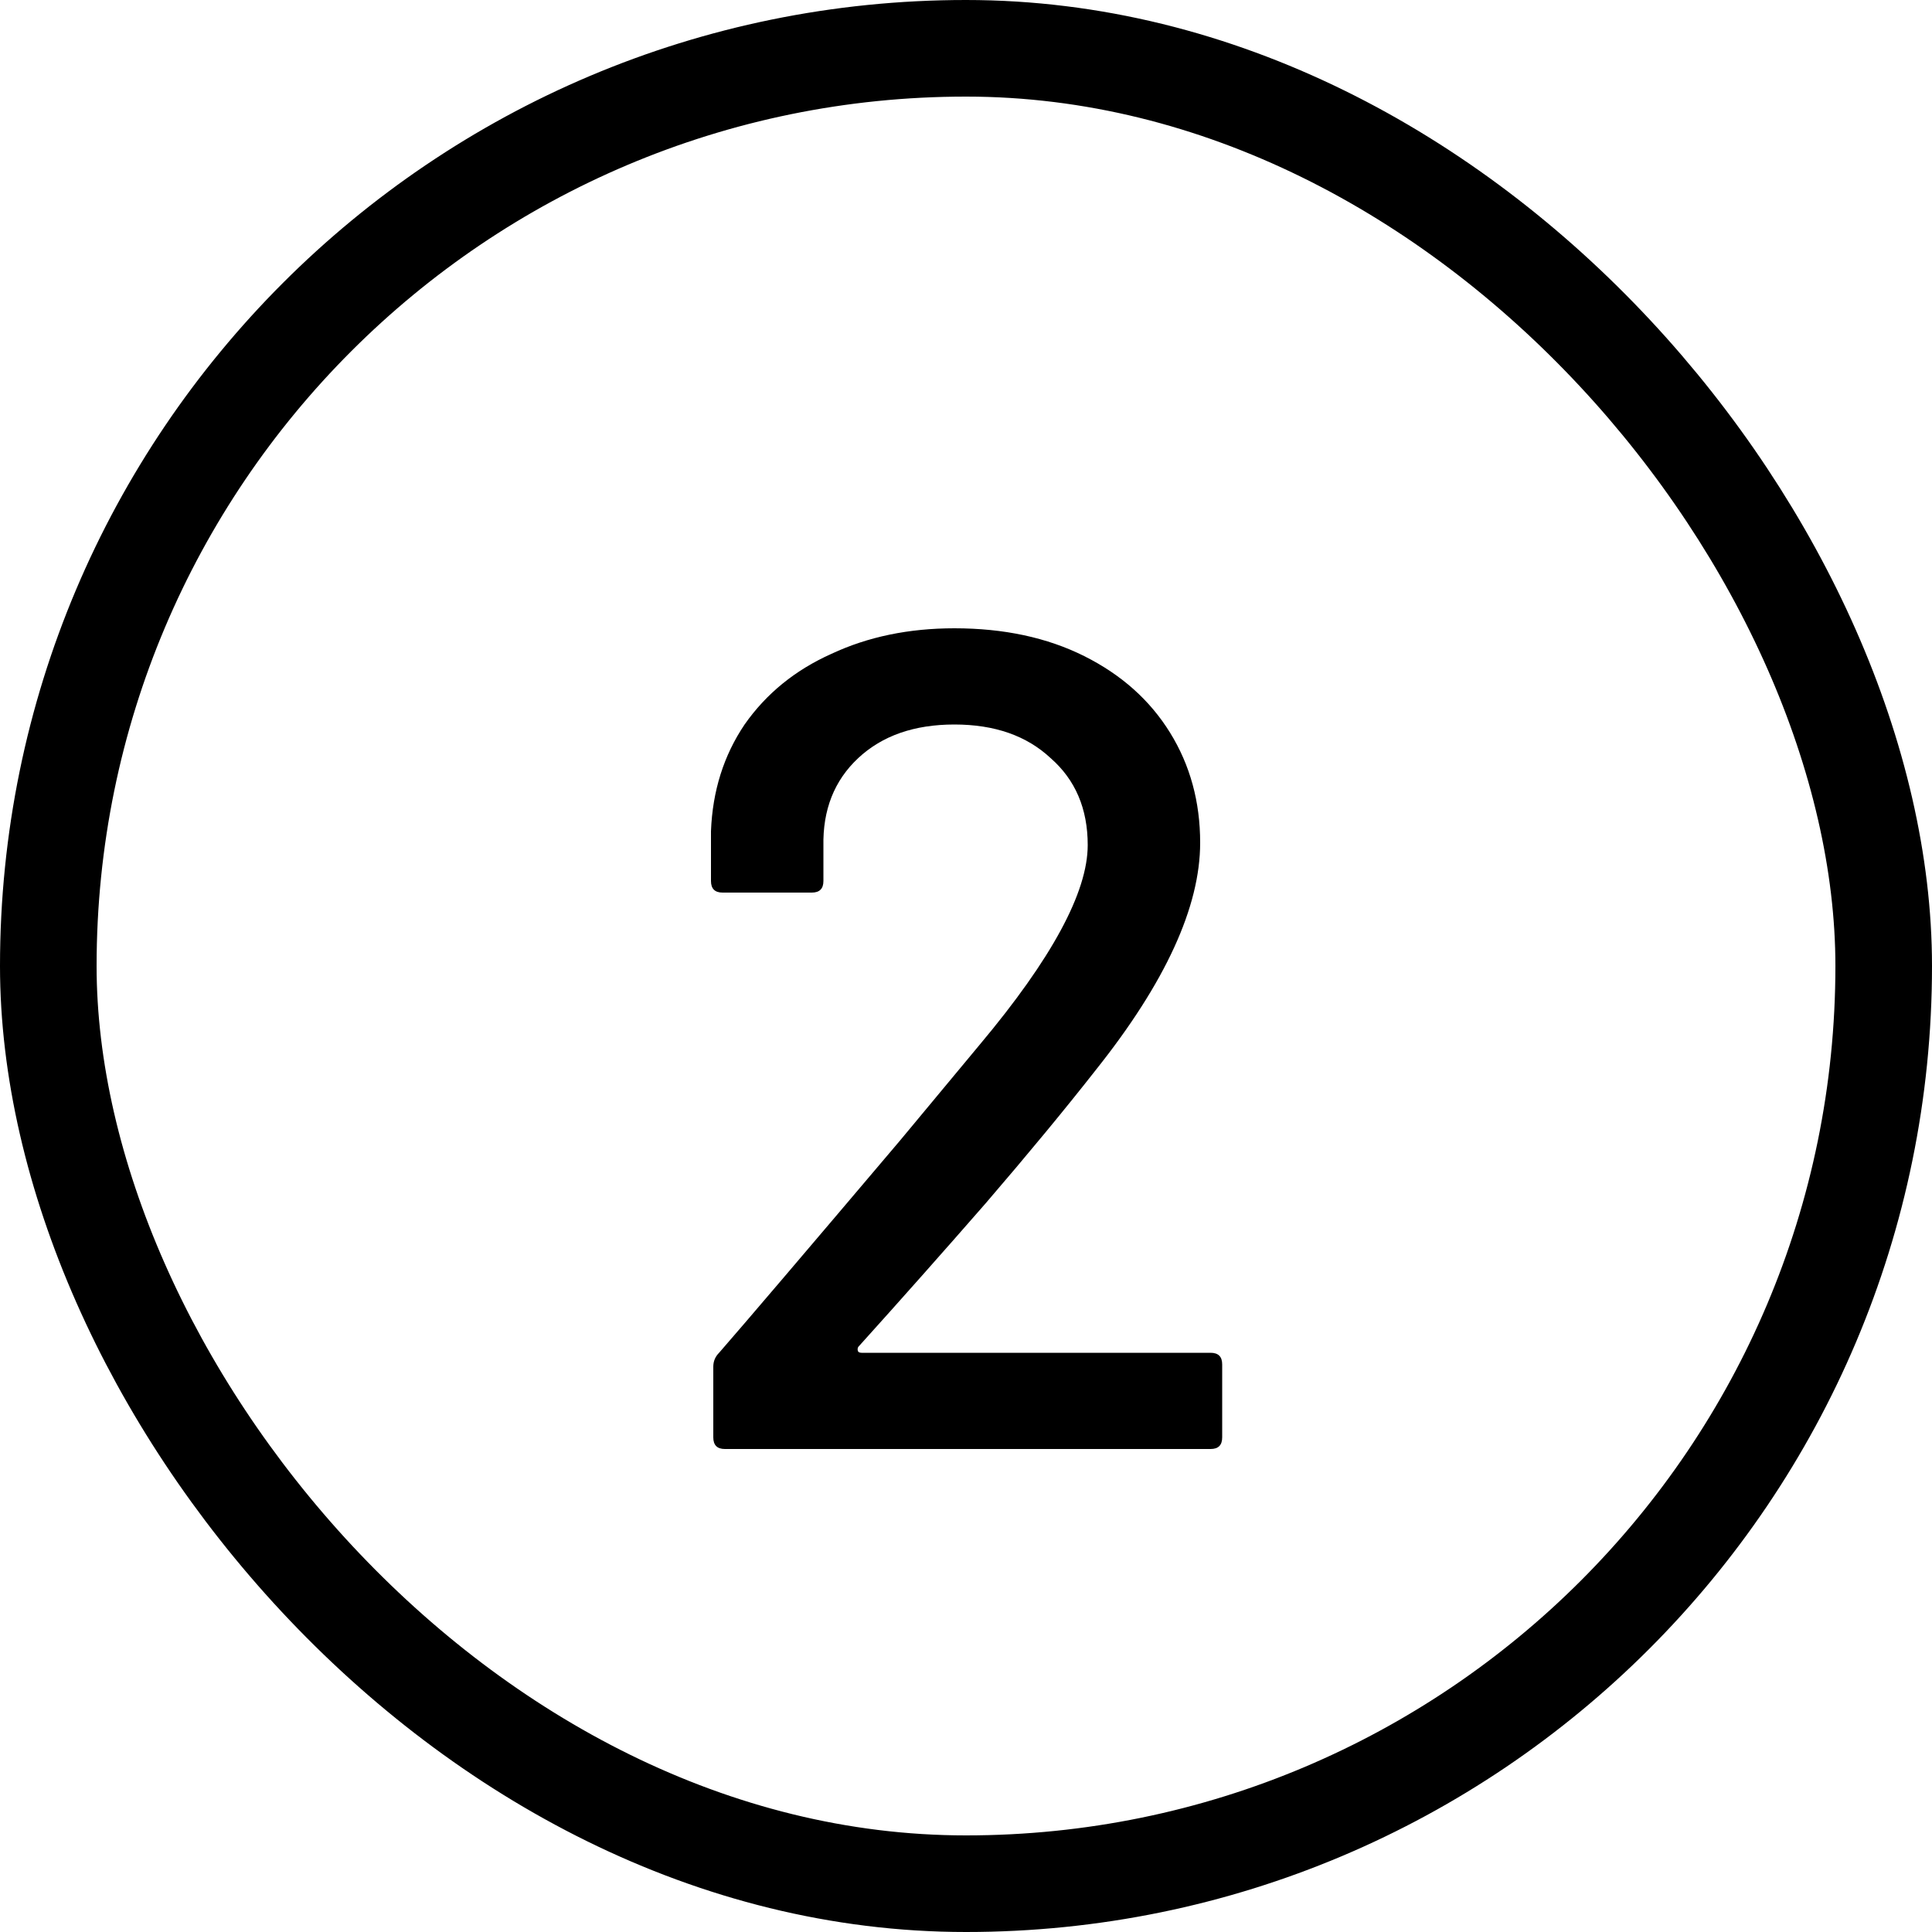 <svg xmlns="http://www.w3.org/2000/svg" width="20" height="20" viewBox="0 0 20 20" fill="none"><rect x="0.5" y="0.5" width="19" height="19" rx="9.5" stroke="black"></rect><path d="M8.884 13.944C8.876 13.96 8.876 13.976 8.884 13.992C8.892 14 8.904 14.004 8.92 14.004H12.532C12.612 14.004 12.652 14.044 12.652 14.124V14.88C12.652 14.96 12.612 15 12.532 15H7.504C7.424 15 7.384 14.96 7.384 14.88V14.148C7.384 14.092 7.404 14.044 7.444 14.004C7.716 13.692 8.34 12.96 9.316 11.808L10.144 10.812C10.888 9.924 11.26 9.236 11.26 8.748C11.26 8.372 11.132 8.072 10.876 7.848C10.628 7.616 10.296 7.5 9.88 7.5C9.464 7.5 9.132 7.616 8.884 7.848C8.636 8.08 8.516 8.384 8.524 8.76V9.12C8.524 9.2 8.484 9.24 8.404 9.24H7.48C7.4 9.24 7.36 9.2 7.36 9.12V8.604C7.376 8.188 7.492 7.82 7.708 7.5C7.932 7.18 8.232 6.936 8.608 6.768C8.984 6.592 9.408 6.504 9.88 6.504C10.392 6.504 10.84 6.6 11.224 6.792C11.608 6.984 11.904 7.248 12.112 7.584C12.32 7.92 12.424 8.3 12.424 8.724C12.424 9.388 12.064 10.172 11.344 11.076C11.024 11.484 10.644 11.944 10.204 12.456C9.764 12.96 9.324 13.456 8.884 13.944Z" fill="black"></path></svg>